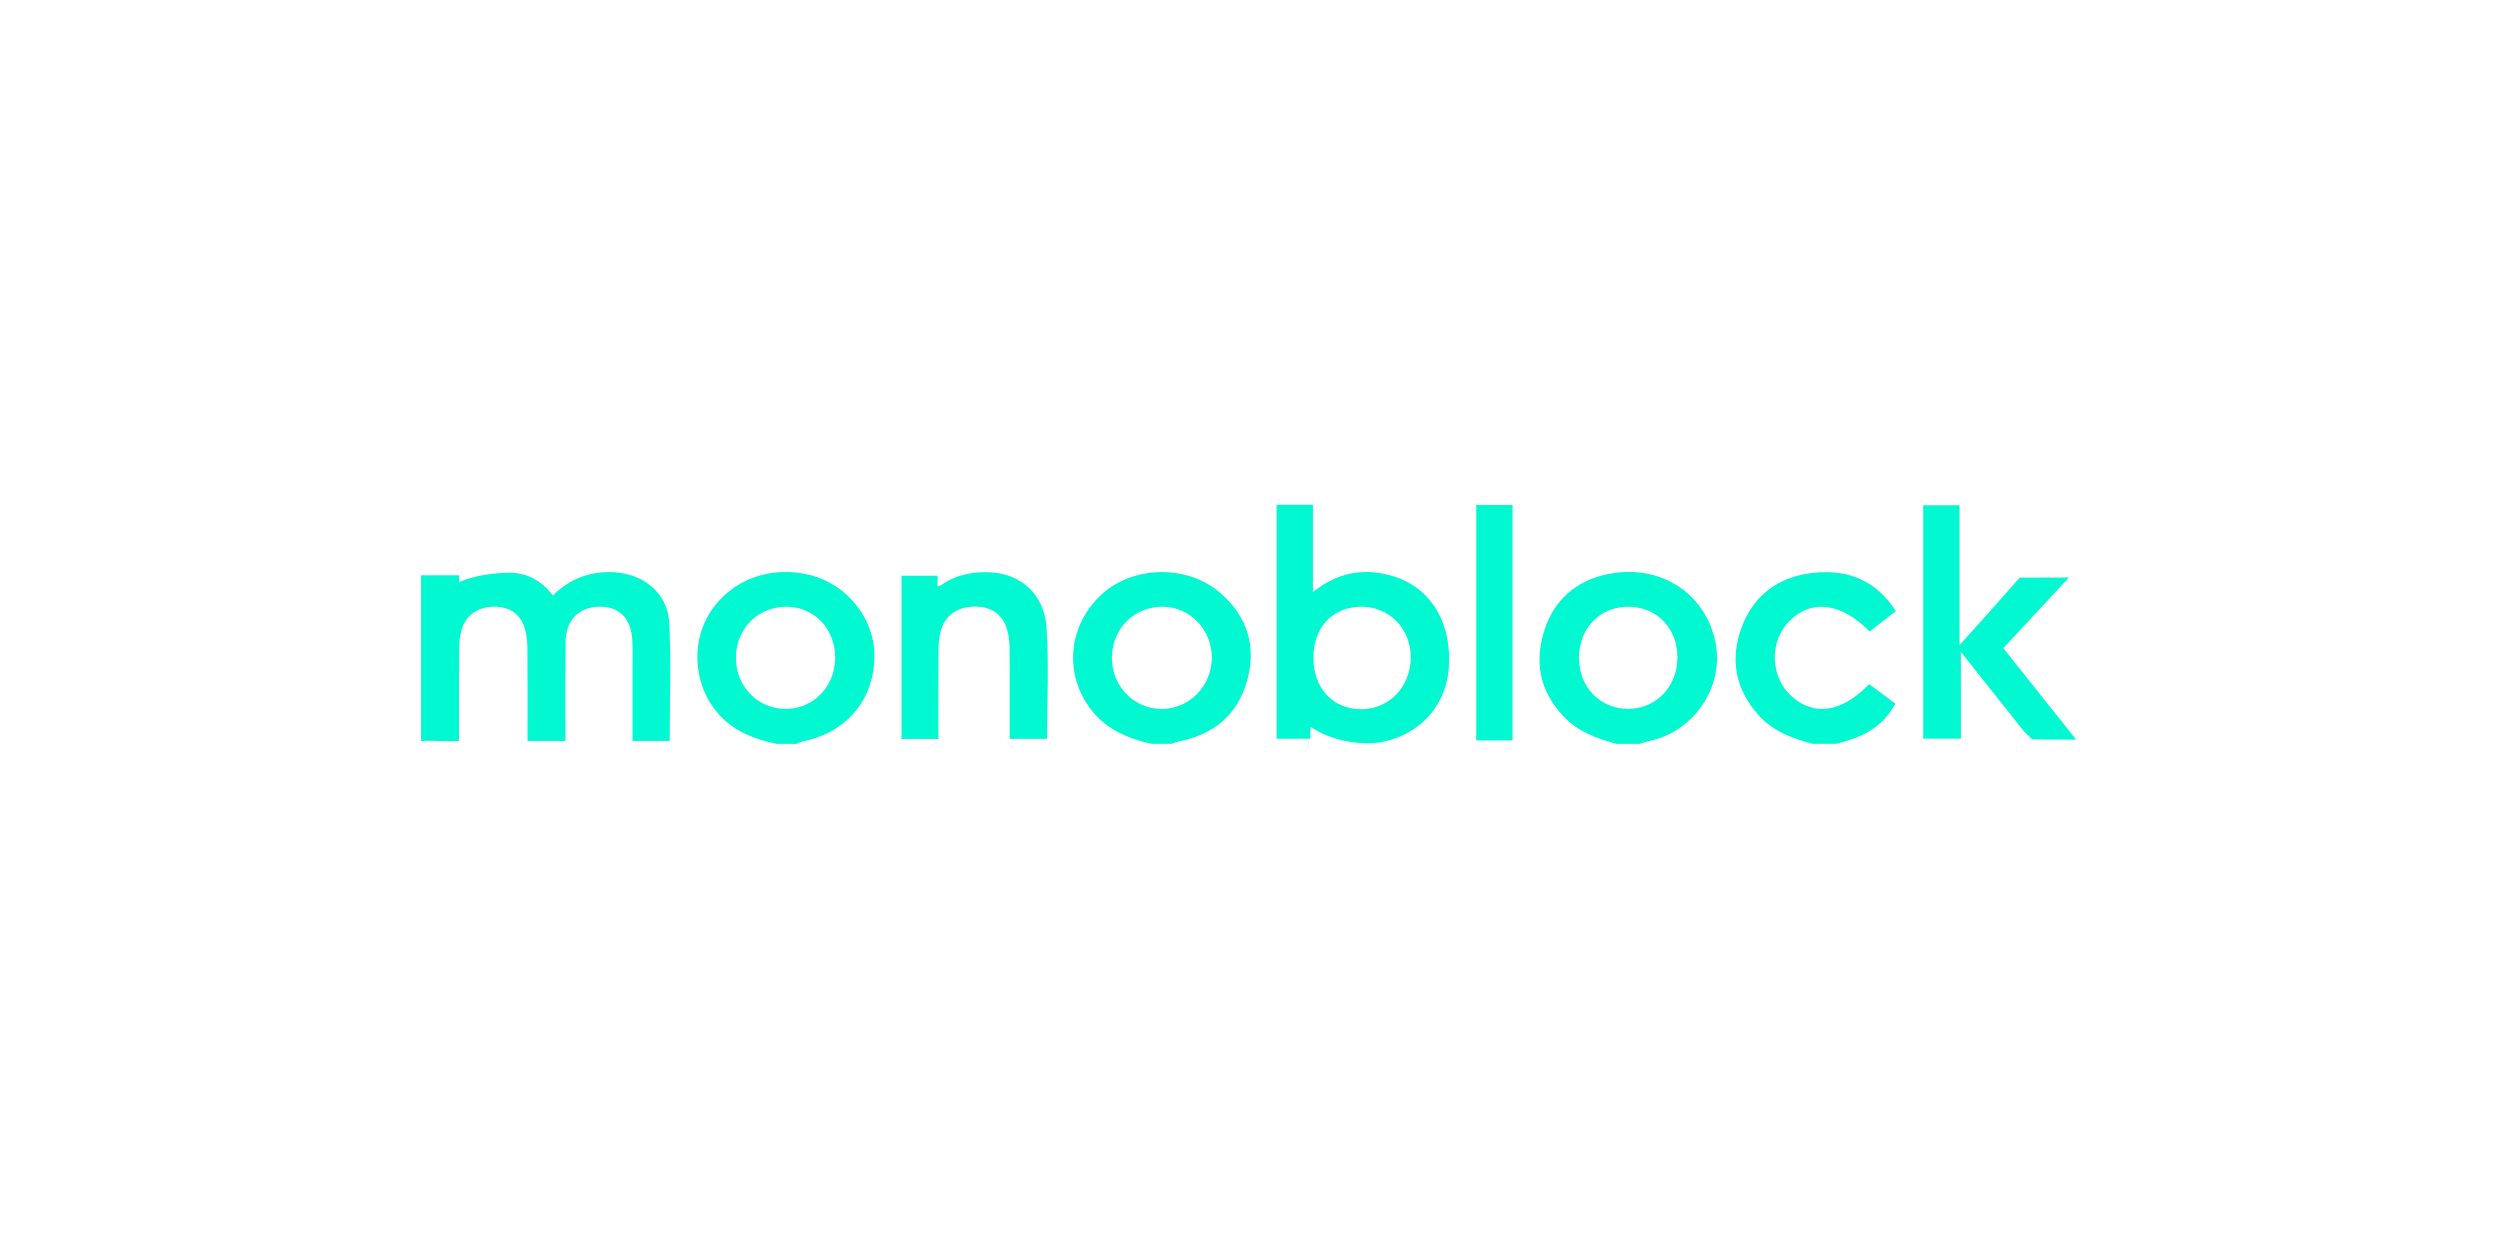 <svg width="172" height="86" viewBox="0 0 172 86" fill="none" xmlns="http://www.w3.org/2000/svg">
<path d="M48.813 42.205C50.245 39.891 53.016 38.852 55.802 39.581C58.281 40.231 60.13 42.541 60.158 45.029C60.194 48.108 58.256 50.429 55.153 51.026C55.03 51.05 54.914 51.125 54.795 51.177H53.403V51.174C51.933 50.856 50.572 50.347 49.514 49.21C47.782 47.351 47.469 44.374 48.813 42.205ZM111.154 39.41C114.577 38.965 117.447 41.048 118.044 44.307C118.595 47.319 116.498 50.365 113.451 50.984C113.232 51.027 113.021 51.111 112.808 51.177H111.218L111.216 51.175C109.879 50.807 108.597 50.358 107.598 49.316C105.892 47.538 105.539 45.443 106.299 43.228C107.063 40.999 108.802 39.717 111.154 39.41ZM75.785 40.902C77.968 38.886 81.711 38.844 83.954 40.792C85.866 42.454 86.461 44.536 85.778 46.902C85.114 49.206 83.466 50.554 81.084 51.013C80.925 51.043 80.776 51.118 80.623 51.174H79.231C77.624 50.816 76.165 50.21 75.109 48.876C73.176 46.435 73.459 43.049 75.785 40.902ZM124.814 39.404C127.158 39.166 129.09 39.946 130.432 42.045C129.813 42.526 129.221 42.985 128.632 43.445C126.686 41.47 124.635 41.206 123.12 42.715C121.741 44.091 121.771 46.486 123.186 47.834C124.736 49.309 126.69 49.053 128.597 47.067C129.176 47.498 129.765 47.935 130.398 48.407C129.514 50.093 128.009 50.773 126.308 51.174H124.724C123.311 50.81 121.984 50.318 120.973 49.185C119.345 47.362 119.013 45.271 119.857 43.075C120.698 40.878 122.457 39.643 124.814 39.404ZM90.329 40.737C91.967 39.426 93.653 39.096 95.48 39.541C98.174 40.197 99.75 42.446 99.704 45.516C99.662 48.299 97.927 50.391 95.267 51.011C93.709 51.375 91.427 50.924 90.171 49.992C90.151 50.189 90.161 50.519 90.139 50.826H87.832V34.73H90.329V40.737ZM42.229 39.368C44.244 39.474 45.922 40.786 46.037 42.792C46.188 45.431 46.075 48.25 46.075 50.978H43.52V45.614C43.52 45.122 43.53 44.631 43.51 44.14C43.448 42.577 42.646 41.73 41.253 41.74C39.82 41.751 38.915 42.681 38.905 44.196C38.891 46.385 38.901 48.725 38.901 50.976H36.294C36.294 48.886 36.304 46.685 36.286 44.633C36.282 44.182 36.245 43.713 36.119 43.282C35.819 42.244 35.076 41.736 33.983 41.74C32.891 41.745 32.038 42.327 31.757 43.331C31.636 43.765 31.592 44.232 31.588 44.683C31.57 46.709 31.58 48.89 31.58 50.976C30.663 51.033 29.817 50.928 28.969 50.98V39.583H31.592V40.052C31.616 40.04 32.773 39.462 34.911 39.404C36.173 39.371 37.211 39.894 38.037 40.969C39.205 39.822 40.587 39.283 42.229 39.368ZM104.064 50.94H101.565V34.744H104.064V50.94ZM142.845 50.89L142.843 50.892C142.842 50.891 142.842 50.89 142.841 50.889C142.842 50.889 142.844 50.89 142.845 50.89ZM134.815 44.381C135.793 43.323 138.939 39.763 138.958 39.74L142.345 39.731C142.31 39.769 139.344 42.962 137.828 44.593C139.457 46.64 141.067 48.661 142.841 50.889C141.756 50.889 139.81 50.862 139.81 50.862L139.203 50.264C139.203 50.264 136.429 46.775 134.908 44.846V50.821H132.317V34.764H134.815V44.381ZM68.169 39.378C70.245 39.493 71.839 40.88 71.998 43.157C72.173 45.687 72.038 48.238 72.038 50.832H69.467C69.467 48.785 69.473 46.796 69.463 44.806C69.461 44.385 69.441 43.953 69.35 43.544C69.083 42.351 68.314 41.747 67.118 41.733C65.881 41.719 64.997 42.333 64.704 43.478C64.593 43.913 64.567 44.381 64.566 44.834C64.552 46.82 64.56 48.804 64.56 50.84H62.026V39.612H64.514L64.487 40.351C64.487 40.351 64.716 40.289 64.788 40.239C65.805 39.528 66.943 39.311 68.169 39.378ZM93.647 41.744C91.683 41.754 90.365 43.154 90.361 45.237C90.357 47.367 91.716 48.814 93.704 48.794C95.577 48.776 97.036 47.246 97.06 45.272C97.084 43.27 95.601 41.736 93.647 41.744ZM80.027 41.744C78.061 41.713 76.533 43.212 76.497 45.208C76.463 47.182 78.006 48.782 79.934 48.777C81.818 48.769 83.343 47.224 83.371 45.293C83.399 43.357 81.908 41.774 80.027 41.744ZM54.152 41.744C52.178 41.717 50.66 43.208 50.632 45.204C50.604 47.157 52.051 48.709 53.955 48.773C55.881 48.836 57.439 47.289 57.461 45.291C57.483 43.301 56.057 41.772 54.152 41.744ZM112.034 41.744C110.058 41.74 108.627 43.23 108.631 45.283C108.635 47.264 110.088 48.765 112.002 48.771C113.942 48.777 115.419 47.23 115.405 45.21L115.407 45.208C115.395 43.204 113.976 41.748 112.034 41.744Z" fill="#01F8D1"/>
</svg>
